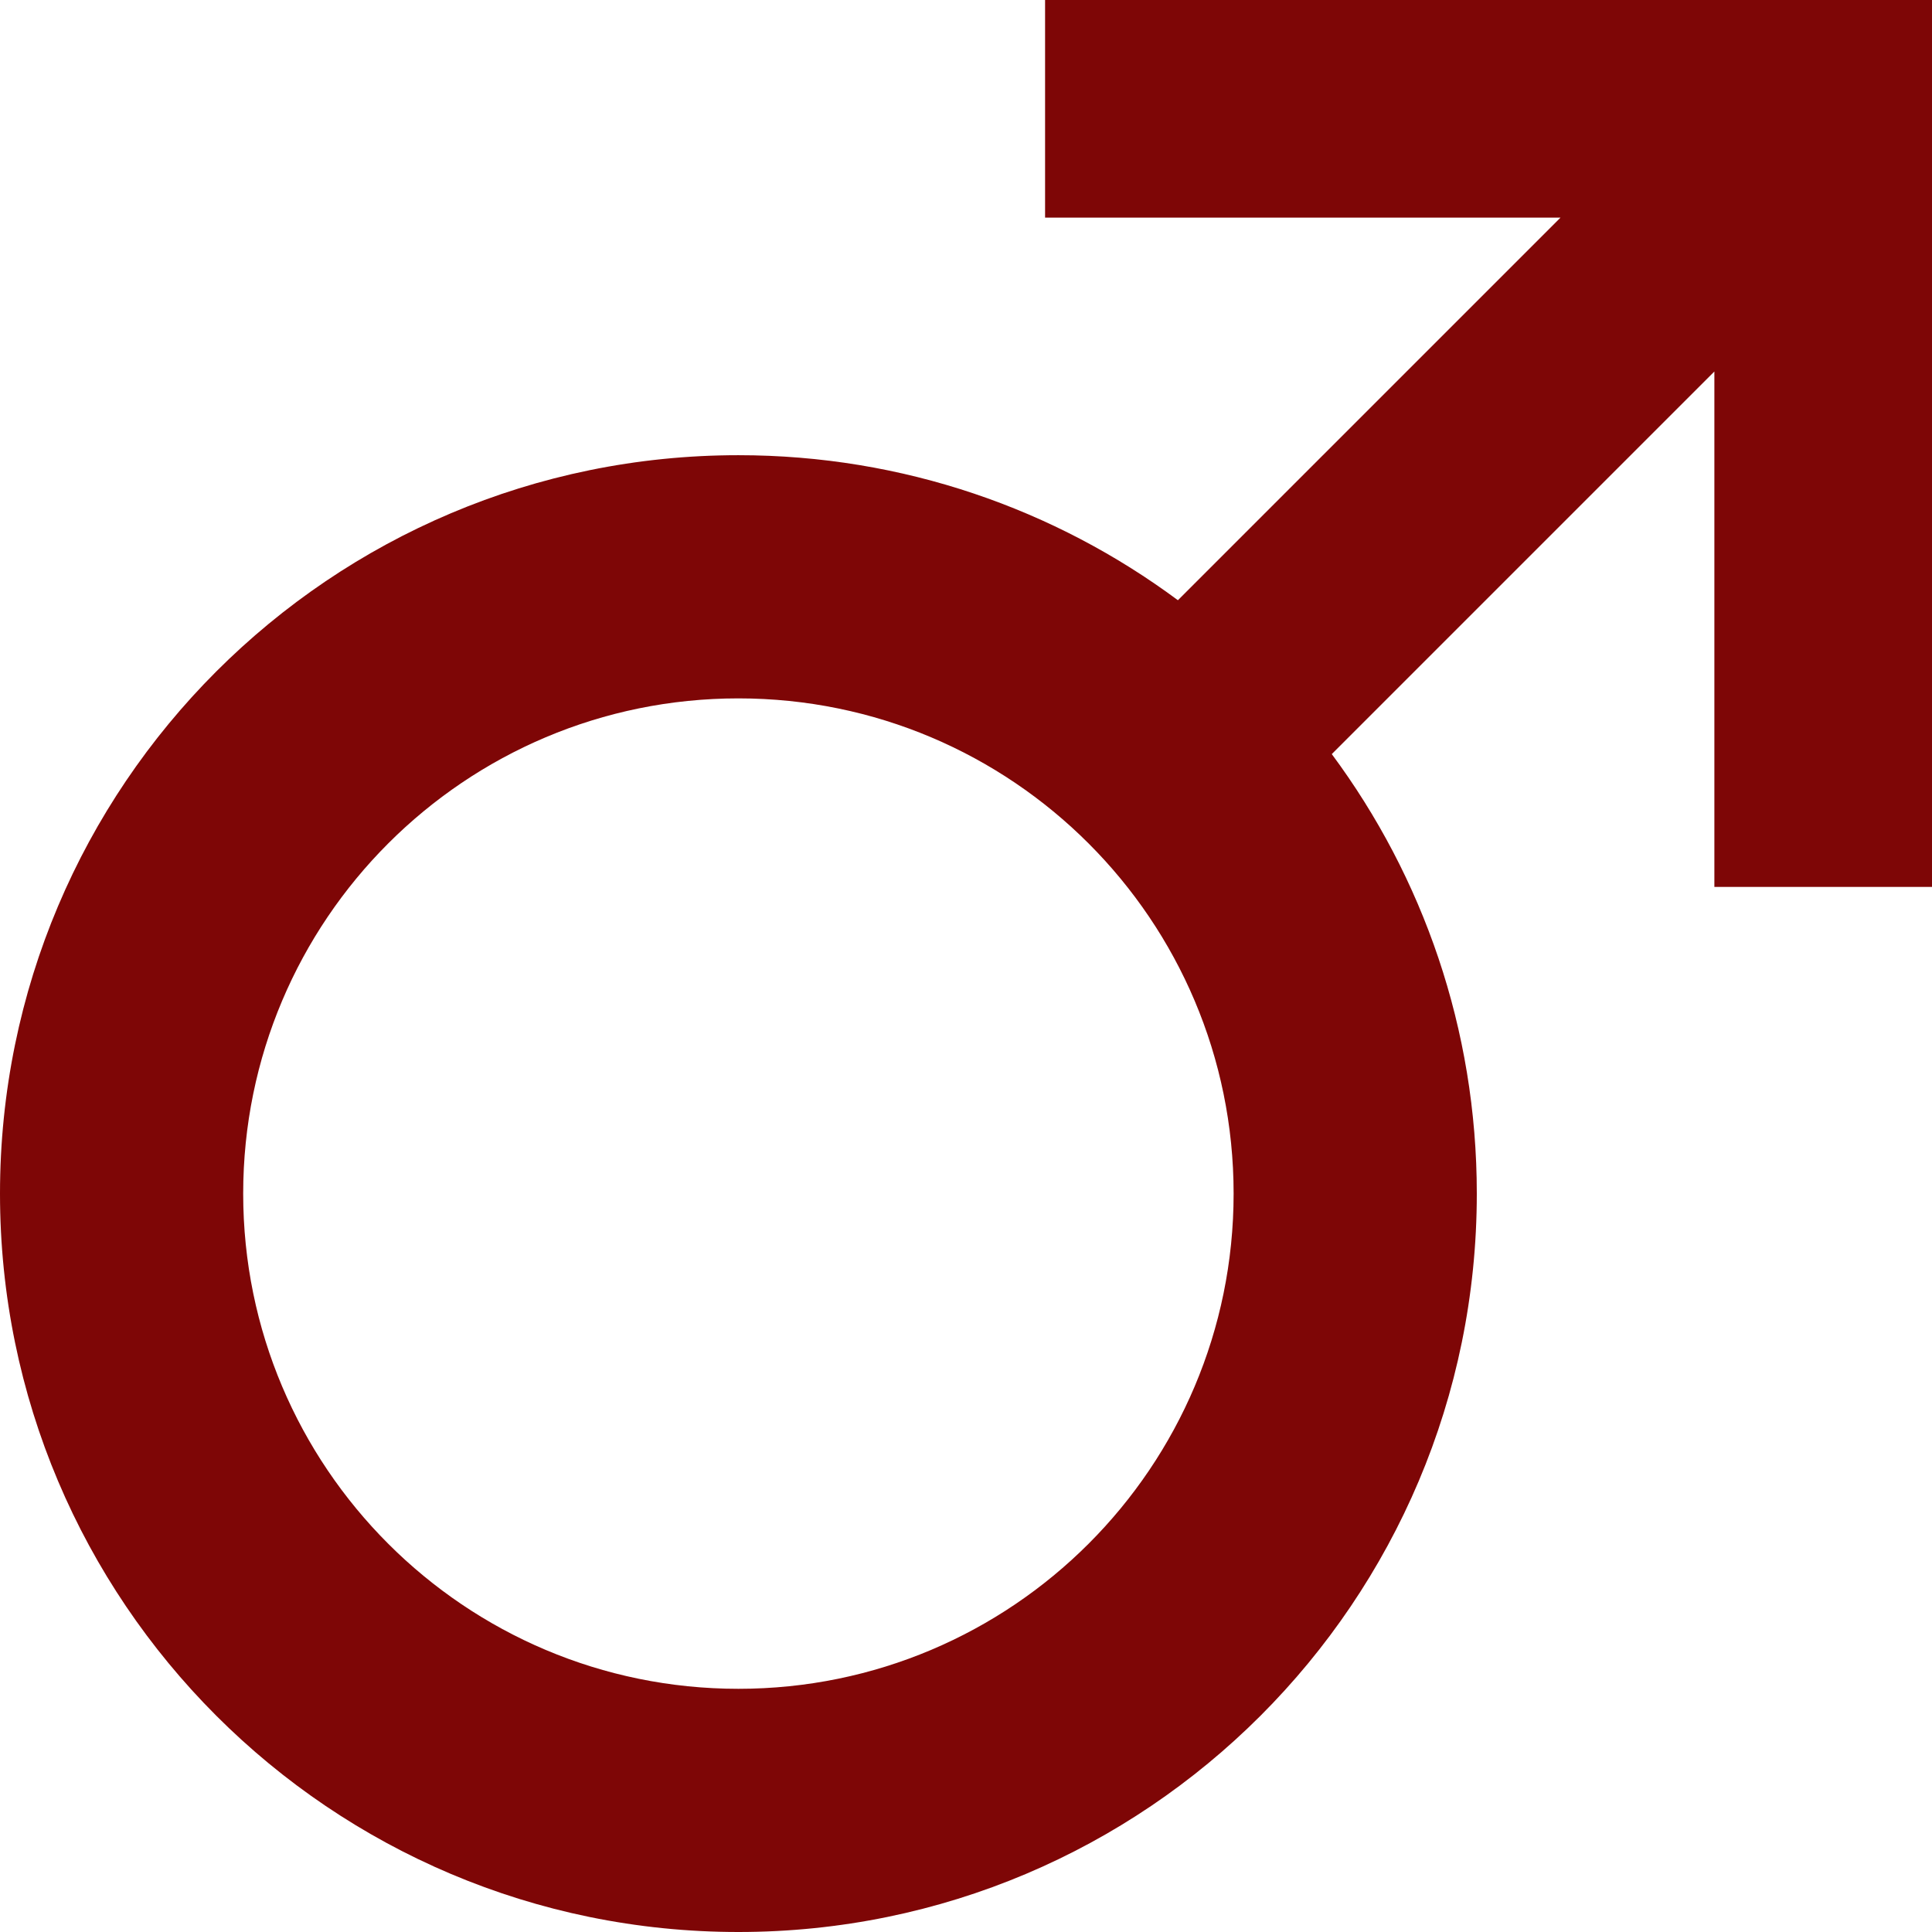<?xml version="1.0" encoding="UTF-8"?> <svg xmlns="http://www.w3.org/2000/svg" xmlns:xlink="http://www.w3.org/1999/xlink" xmlns:svgjs="http://svgjs.com/svgjs" version="1.1" width="512" height="512" x="0" y="0" viewBox="0 0 512 512" style="enable-background:new 0 0 512 512" xml:space="preserve" class=""><g><path d="M276.956 0v57.674h136.589L312.156 159.063c-32.544-24.144-72.837-38.431-116.471-38.431C87.611 120.632 0 208.242 0 316.316 0 424.389 87.611 512 195.684 512s195.684-87.611 195.684-195.684c0-43.634-14.287-83.928-38.431-116.472L454.326 98.456v136.589H512V0zm-81.272 447.552c-72.48 0-131.237-58.757-131.237-131.237s58.757-131.237 131.237-131.237 131.237 58.757 131.237 131.237c0 72.481-58.757 131.237-131.237 131.237z" fill="#7e0606" data-original="#000000" opacity="1" class=""></path></g></svg> 